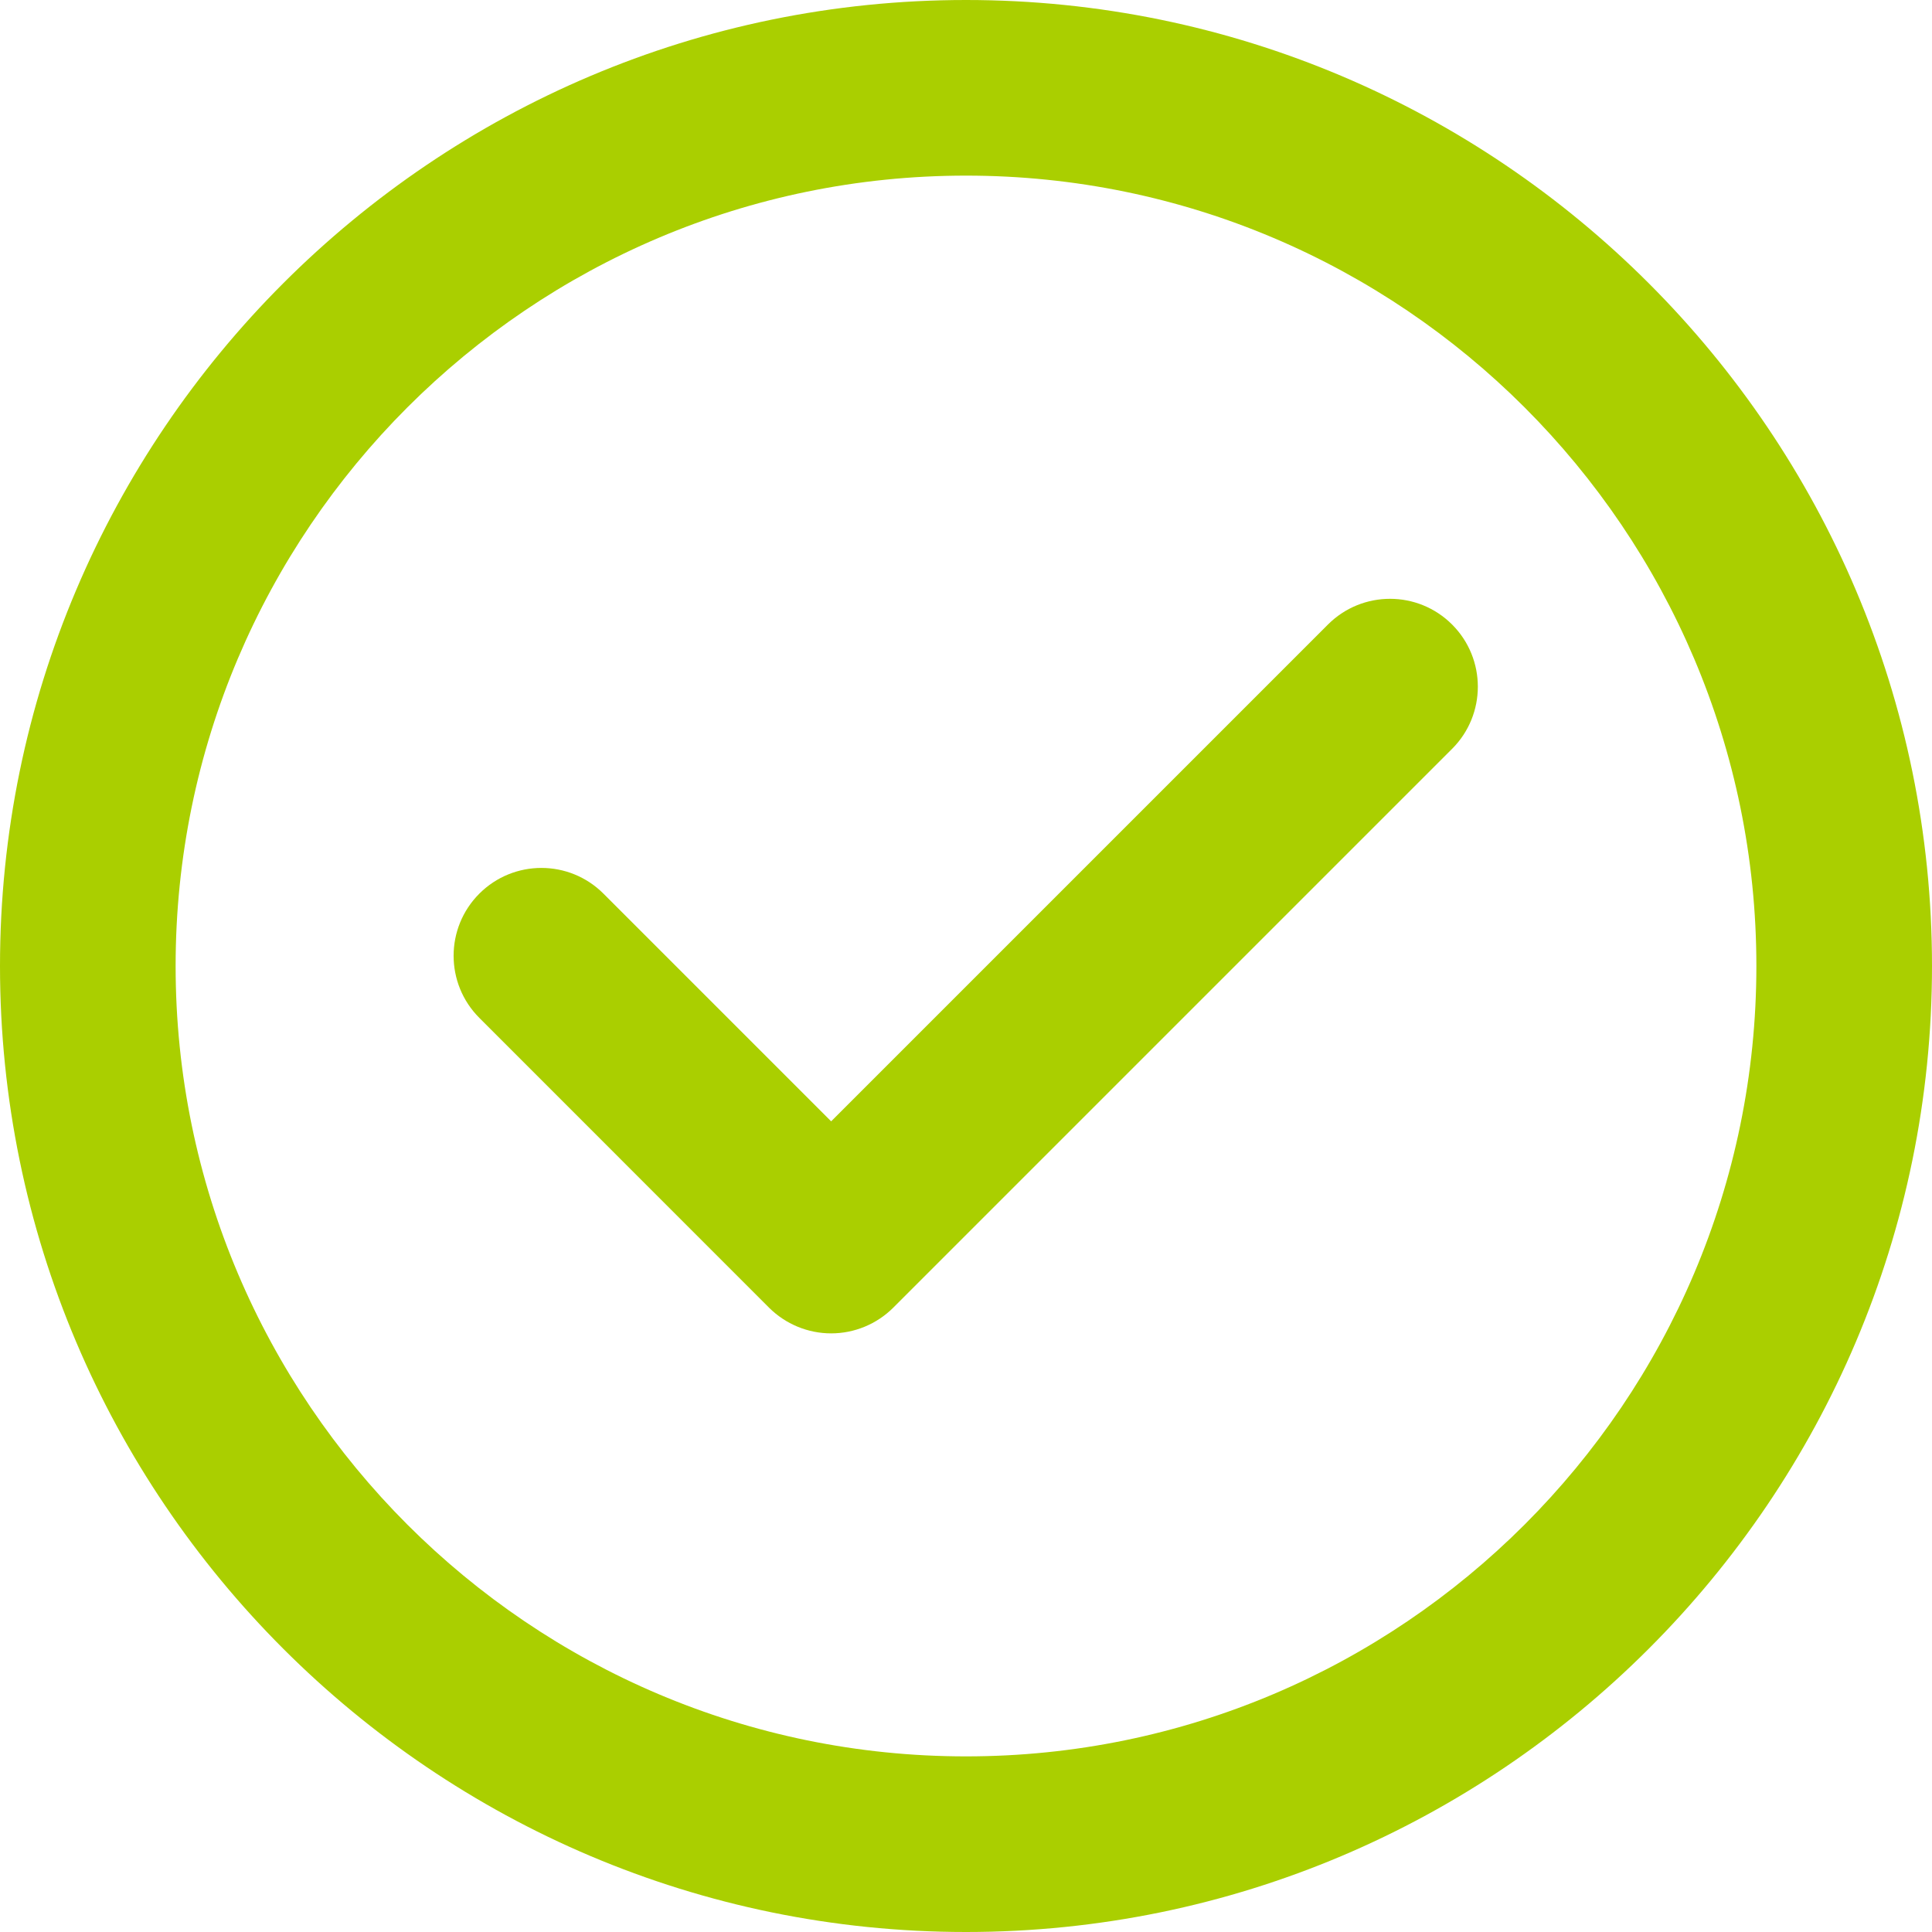 <svg width="20" height="20" viewBox="0 0 20 20" fill="none" xmlns="http://www.w3.org/2000/svg">
<g clip-path="url(#clip0_4579_11141)">
<path d="M10 0C4.486 0 0 4.486 0 10C0 15.514 4.486 20 10 20C15.514 20 20 15.514 20 10C20 4.486 15.514 0 10 0ZM10 18.182C5.488 18.182 1.818 14.511 1.818 10C1.818 5.489 5.488 1.818 10 1.818C14.511 1.818 18.182 5.489 18.182 10C18.182 14.511 14.511 18.182 10 18.182Z" fill="#AACF00"/>
<path d="M13.747 6.465L8.604 11.608L6.247 9.251C5.892 8.896 5.317 8.896 4.962 9.251C4.607 9.606 4.607 10.182 4.962 10.537L7.961 13.537C8.132 13.707 8.363 13.803 8.604 13.803H8.604C8.845 13.803 9.076 13.707 9.247 13.537L15.033 7.751C15.387 7.396 15.387 6.821 15.033 6.466C14.678 6.11 14.102 6.11 13.747 6.465Z" fill="#AACF00"/>
</g>
<defs>
<clipPath id="clip0_4579_11141">
<rect width="20" height="20" fill="white"/>
</clipPath>
</defs>
</svg>
